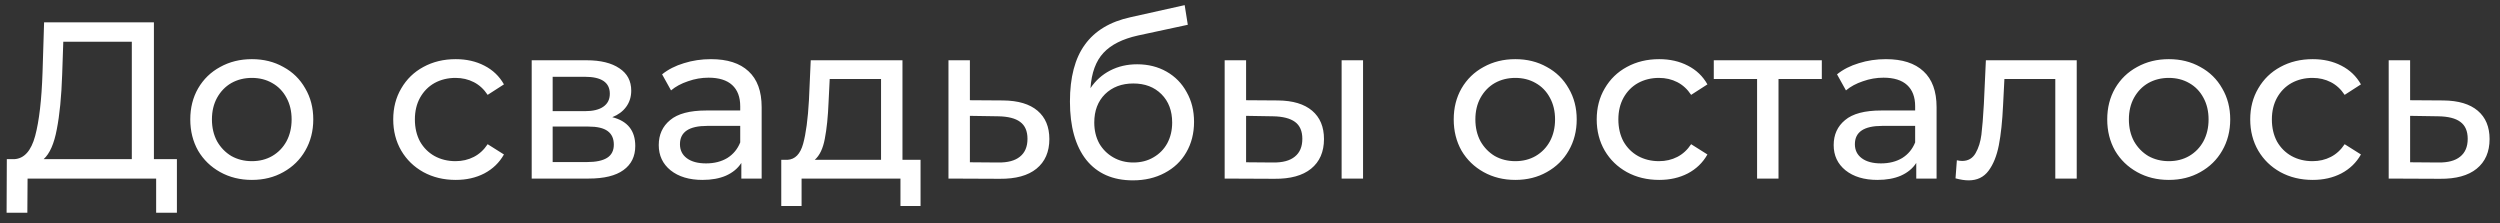 <?xml version="1.0" encoding="UTF-8"?> <svg xmlns="http://www.w3.org/2000/svg" width="168" height="15" viewBox="0 0 168 15" fill="none"><rect x="0" y="0" width="168" height="15" fill="#333333" stroke="none"/> <path d="M11.888 10.695V14.295H10.493V12H1.853L1.838 14.295H0.443L0.458 10.695H0.968C1.628 10.655 2.093 10.135 2.363 9.135C2.633 8.125 2.798 6.705 2.858 4.875L2.963 1.5H10.343V10.695H11.888ZM4.178 5.01C4.128 6.49 4.008 7.715 3.818 8.685C3.638 9.655 3.343 10.325 2.933 10.695H8.858V2.805H4.253L4.178 5.01ZM16.927 12.09C16.137 12.09 15.427 11.915 14.797 11.565C14.167 11.215 13.672 10.735 13.312 10.125C12.962 9.505 12.787 8.805 12.787 8.025C12.787 7.245 12.962 6.55 13.312 5.94C13.672 5.32 14.167 4.84 14.797 4.5C15.427 4.15 16.137 3.975 16.927 3.975C17.717 3.975 18.422 4.15 19.042 4.5C19.672 4.84 20.162 5.32 20.512 5.94C20.872 6.55 21.052 7.245 21.052 8.025C21.052 8.805 20.872 9.505 20.512 10.125C20.162 10.735 19.672 11.215 19.042 11.565C18.422 11.915 17.717 12.09 16.927 12.09ZM16.927 10.83C17.437 10.83 17.892 10.715 18.292 10.485C18.702 10.245 19.022 9.915 19.252 9.495C19.482 9.065 19.597 8.575 19.597 8.025C19.597 7.475 19.482 6.99 19.252 6.57C19.022 6.14 18.702 5.81 18.292 5.58C17.892 5.35 17.437 5.235 16.927 5.235C16.417 5.235 15.957 5.35 15.547 5.58C15.147 5.81 14.827 6.14 14.587 6.57C14.357 6.99 14.242 7.475 14.242 8.025C14.242 8.575 14.357 9.065 14.587 9.495C14.827 9.915 15.147 10.245 15.547 10.485C15.957 10.715 16.417 10.83 16.927 10.83ZM30.625 12.09C29.815 12.09 29.09 11.915 28.45 11.565C27.82 11.215 27.325 10.735 26.965 10.125C26.605 9.505 26.425 8.805 26.425 8.025C26.425 7.245 26.605 6.55 26.965 5.94C27.325 5.32 27.82 4.84 28.45 4.5C29.09 4.15 29.815 3.975 30.625 3.975C31.345 3.975 31.985 4.12 32.545 4.41C33.115 4.7 33.555 5.12 33.865 5.67L32.77 6.375C32.52 5.995 32.21 5.71 31.84 5.52C31.47 5.33 31.06 5.235 30.61 5.235C30.09 5.235 29.62 5.35 29.2 5.58C28.79 5.81 28.465 6.14 28.225 6.57C27.995 6.99 27.88 7.475 27.88 8.025C27.88 8.585 27.995 9.08 28.225 9.51C28.465 9.93 28.79 10.255 29.2 10.485C29.62 10.715 30.09 10.83 30.61 10.83C31.06 10.83 31.47 10.735 31.84 10.545C32.21 10.355 32.52 10.07 32.77 9.69L33.865 10.38C33.555 10.93 33.115 11.355 32.545 11.655C31.985 11.945 31.345 12.09 30.625 12.09ZM41.145 7.875C42.175 8.135 42.69 8.78 42.69 9.81C42.69 10.51 42.425 11.05 41.895 11.43C41.374 11.81 40.594 12 39.554 12H35.73V4.05H39.419C40.359 4.05 41.094 4.23 41.624 4.59C42.154 4.94 42.419 5.44 42.419 6.09C42.419 6.51 42.304 6.875 42.075 7.185C41.855 7.485 41.544 7.715 41.145 7.875ZM37.139 7.47H39.3C39.849 7.47 40.264 7.37 40.544 7.17C40.834 6.97 40.98 6.68 40.98 6.3C40.98 5.54 40.419 5.16 39.3 5.16H37.139V7.47ZM39.45 10.89C40.05 10.89 40.499 10.795 40.8 10.605C41.099 10.415 41.249 10.12 41.249 9.72C41.249 9.31 41.109 9.005 40.83 8.805C40.559 8.605 40.13 8.505 39.539 8.505H37.139V10.89H39.45ZM47.778 3.975C48.878 3.975 49.718 4.245 50.298 4.785C50.888 5.325 51.183 6.13 51.183 7.2V12H49.818V10.95C49.578 11.32 49.233 11.605 48.783 11.805C48.343 11.995 47.818 12.09 47.208 12.09C46.318 12.09 45.603 11.875 45.063 11.445C44.533 11.015 44.268 10.45 44.268 9.75C44.268 9.05 44.523 8.49 45.033 8.07C45.543 7.64 46.353 7.425 47.463 7.425H49.743V7.14C49.743 6.52 49.563 6.045 49.203 5.715C48.843 5.385 48.313 5.22 47.613 5.22C47.143 5.22 46.683 5.3 46.233 5.46C45.783 5.61 45.403 5.815 45.093 6.075L44.493 4.995C44.903 4.665 45.393 4.415 45.963 4.245C46.533 4.065 47.138 3.975 47.778 3.975ZM47.448 10.98C47.998 10.98 48.473 10.86 48.873 10.62C49.273 10.37 49.563 10.02 49.743 9.57V8.46H47.523C46.303 8.46 45.693 8.87 45.693 9.69C45.693 10.09 45.848 10.405 46.158 10.635C46.468 10.865 46.898 10.98 47.448 10.98ZM61.861 10.74V13.845H60.511V12H53.866V13.845H52.501V10.74H52.921C53.431 10.71 53.781 10.35 53.971 9.66C54.161 8.97 54.291 7.995 54.361 6.735L54.481 4.05H60.646V10.74H61.861ZM55.681 6.84C55.641 7.84 55.556 8.67 55.426 9.33C55.306 9.98 55.081 10.45 54.751 10.74H59.206V5.31H55.756L55.681 6.84ZM67.412 6.75C68.422 6.76 69.192 6.99 69.722 7.44C70.252 7.89 70.517 8.525 70.517 9.345C70.517 10.205 70.227 10.87 69.647 11.34C69.077 11.8 68.257 12.025 67.187 12.015L63.737 12V4.05H65.177V6.735L67.412 6.75ZM67.067 10.92C67.717 10.93 68.207 10.8 68.537 10.53C68.877 10.26 69.047 9.86 69.047 9.33C69.047 8.81 68.882 8.43 68.552 8.19C68.232 7.95 67.737 7.825 67.067 7.815L65.177 7.785V10.905L67.067 10.92ZM76.415 4.32C77.155 4.32 77.815 4.485 78.395 4.815C78.975 5.145 79.425 5.605 79.745 6.195C80.075 6.775 80.24 7.44 80.24 8.19C80.24 8.96 80.065 9.645 79.715 10.245C79.375 10.835 78.89 11.295 78.26 11.625C77.64 11.955 76.93 12.12 76.13 12.12C74.78 12.12 73.735 11.66 72.995 10.74C72.265 9.81 71.9 8.505 71.9 6.825C71.9 5.195 72.235 3.92 72.905 3C73.575 2.07 74.6 1.455 75.98 1.155L79.61 0.345L79.82 1.665L76.475 2.385C75.435 2.615 74.66 3.005 74.15 3.555C73.64 4.105 73.35 4.895 73.28 5.925C73.62 5.415 74.06 5.02 74.6 4.74C75.14 4.46 75.745 4.32 76.415 4.32ZM76.16 10.92C76.67 10.92 77.12 10.805 77.51 10.575C77.91 10.345 78.22 10.03 78.44 9.63C78.66 9.22 78.77 8.755 78.77 8.235C78.77 7.445 78.53 6.81 78.05 6.33C77.57 5.85 76.94 5.61 76.16 5.61C75.38 5.61 74.745 5.85 74.255 6.33C73.775 6.81 73.535 7.445 73.535 8.235C73.535 8.755 73.645 9.22 73.865 9.63C74.095 10.03 74.41 10.345 74.81 10.575C75.21 10.805 75.66 10.92 76.16 10.92ZM85.882 6.75C86.882 6.76 87.647 6.99 88.177 7.44C88.707 7.89 88.972 8.525 88.972 9.345C88.972 10.205 88.682 10.87 88.102 11.34C87.532 11.8 86.712 12.025 85.642 12.015L82.297 12V4.05H83.737V6.735L85.882 6.75ZM90.157 4.05H91.597V12H90.157V4.05ZM85.537 10.92C86.187 10.93 86.677 10.8 87.007 10.53C87.347 10.26 87.517 9.86 87.517 9.33C87.517 8.81 87.352 8.43 87.022 8.19C86.692 7.95 86.197 7.825 85.537 7.815L83.737 7.785V10.905L85.537 10.92ZM101.83 12.09C101.04 12.09 100.33 11.915 99.7 11.565C99.07 11.215 98.575 10.735 98.215 10.125C97.865 9.505 97.69 8.805 97.69 8.025C97.69 7.245 97.865 6.55 98.215 5.94C98.575 5.32 99.07 4.84 99.7 4.5C100.33 4.15 101.04 3.975 101.83 3.975C102.62 3.975 103.325 4.15 103.945 4.5C104.575 4.84 105.065 5.32 105.415 5.94C105.775 6.55 105.955 7.245 105.955 8.025C105.955 8.805 105.775 9.505 105.415 10.125C105.065 10.735 104.575 11.215 103.945 11.565C103.325 11.915 102.62 12.09 101.83 12.09ZM101.83 10.83C102.34 10.83 102.795 10.715 103.195 10.485C103.605 10.245 103.925 9.915 104.155 9.495C104.385 9.065 104.5 8.575 104.5 8.025C104.5 7.475 104.385 6.99 104.155 6.57C103.925 6.14 103.605 5.81 103.195 5.58C102.795 5.35 102.34 5.235 101.83 5.235C101.32 5.235 100.86 5.35 100.45 5.58C100.05 5.81 99.73 6.14 99.49 6.57C99.26 6.99 99.145 7.475 99.145 8.025C99.145 8.575 99.26 9.065 99.49 9.495C99.73 9.915 100.05 10.245 100.45 10.485C100.86 10.715 101.32 10.83 101.83 10.83ZM111.499 12.09C110.689 12.09 109.964 11.915 109.324 11.565C108.694 11.215 108.199 10.735 107.839 10.125C107.479 9.505 107.299 8.805 107.299 8.025C107.299 7.245 107.479 6.55 107.839 5.94C108.199 5.32 108.694 4.84 109.324 4.5C109.964 4.15 110.689 3.975 111.499 3.975C112.219 3.975 112.859 4.12 113.419 4.41C113.989 4.7 114.429 5.12 114.739 5.67L113.644 6.375C113.394 5.995 113.084 5.71 112.714 5.52C112.344 5.33 111.934 5.235 111.484 5.235C110.964 5.235 110.494 5.35 110.074 5.58C109.664 5.81 109.339 6.14 109.099 6.57C108.869 6.99 108.754 7.475 108.754 8.025C108.754 8.585 108.869 9.08 109.099 9.51C109.339 9.93 109.664 10.255 110.074 10.485C110.494 10.715 110.964 10.83 111.484 10.83C111.934 10.83 112.344 10.735 112.714 10.545C113.084 10.355 113.394 10.07 113.644 9.69L114.739 10.38C114.429 10.93 113.989 11.355 113.419 11.655C112.859 11.945 112.219 12.09 111.499 12.09ZM122.426 5.31H119.516V12H118.076V5.31H115.166V4.05H122.426V5.31ZM126.733 3.975C127.833 3.975 128.673 4.245 129.253 4.785C129.843 5.325 130.138 6.13 130.138 7.2V12H128.773V10.95C128.533 11.32 128.188 11.605 127.738 11.805C127.298 11.995 126.773 12.09 126.163 12.09C125.273 12.09 124.558 11.875 124.018 11.445C123.488 11.015 123.223 10.45 123.223 9.75C123.223 9.05 123.478 8.49 123.988 8.07C124.498 7.64 125.308 7.425 126.418 7.425H128.698V7.14C128.698 6.52 128.518 6.045 128.158 5.715C127.798 5.385 127.268 5.22 126.568 5.22C126.098 5.22 125.638 5.3 125.188 5.46C124.738 5.61 124.358 5.815 124.048 6.075L123.448 4.995C123.858 4.665 124.348 4.415 124.918 4.245C125.488 4.065 126.093 3.975 126.733 3.975ZM126.403 10.98C126.953 10.98 127.428 10.86 127.828 10.62C128.228 10.37 128.518 10.02 128.698 9.57V8.46H126.478C125.258 8.46 124.648 8.87 124.648 9.69C124.648 10.09 124.803 10.405 125.113 10.635C125.423 10.865 125.853 10.98 126.403 10.98ZM139.556 4.05V12H138.116V5.31H134.696L134.606 7.08C134.556 8.15 134.461 9.045 134.321 9.765C134.181 10.475 133.951 11.045 133.631 11.475C133.311 11.905 132.866 12.12 132.296 12.12C132.036 12.12 131.741 12.075 131.411 11.985L131.501 10.77C131.631 10.8 131.751 10.815 131.861 10.815C132.261 10.815 132.561 10.64 132.761 10.29C132.961 9.94 133.091 9.525 133.151 9.045C133.211 8.565 133.266 7.88 133.316 6.99L133.451 4.05H139.556ZM145.746 12.09C144.956 12.09 144.246 11.915 143.616 11.565C142.986 11.215 142.491 10.735 142.131 10.125C141.781 9.505 141.606 8.805 141.606 8.025C141.606 7.245 141.781 6.55 142.131 5.94C142.491 5.32 142.986 4.84 143.616 4.5C144.246 4.15 144.956 3.975 145.746 3.975C146.536 3.975 147.241 4.15 147.861 4.5C148.491 4.84 148.981 5.32 149.331 5.94C149.691 6.55 149.871 7.245 149.871 8.025C149.871 8.805 149.691 9.505 149.331 10.125C148.981 10.735 148.491 11.215 147.861 11.565C147.241 11.915 146.536 12.09 145.746 12.09ZM145.746 10.83C146.256 10.83 146.711 10.715 147.111 10.485C147.521 10.245 147.841 9.915 148.071 9.495C148.301 9.065 148.416 8.575 148.416 8.025C148.416 7.475 148.301 6.99 148.071 6.57C147.841 6.14 147.521 5.81 147.111 5.58C146.711 5.35 146.256 5.235 145.746 5.235C145.236 5.235 144.776 5.35 144.366 5.58C143.966 5.81 143.646 6.14 143.406 6.57C143.176 6.99 143.061 7.475 143.061 8.025C143.061 8.575 143.176 9.065 143.406 9.495C143.646 9.915 143.966 10.245 144.366 10.485C144.776 10.715 145.236 10.83 145.746 10.83ZM155.415 12.09C154.605 12.09 153.88 11.915 153.24 11.565C152.61 11.215 152.115 10.735 151.755 10.125C151.395 9.505 151.215 8.805 151.215 8.025C151.215 7.245 151.395 6.55 151.755 5.94C152.115 5.32 152.61 4.84 153.24 4.5C153.88 4.15 154.605 3.975 155.415 3.975C156.135 3.975 156.775 4.12 157.335 4.41C157.905 4.7 158.345 5.12 158.655 5.67L157.56 6.375C157.31 5.995 157 5.71 156.63 5.52C156.26 5.33 155.85 5.235 155.4 5.235C154.88 5.235 154.41 5.35 153.99 5.58C153.58 5.81 153.255 6.14 153.015 6.57C152.785 6.99 152.67 7.475 152.67 8.025C152.67 8.585 152.785 9.08 153.015 9.51C153.255 9.93 153.58 10.255 153.99 10.485C154.41 10.715 154.88 10.83 155.4 10.83C155.85 10.83 156.26 10.735 156.63 10.545C157 10.355 157.31 10.07 157.56 9.69L158.655 10.38C158.345 10.93 157.905 11.355 157.335 11.655C156.775 11.945 156.135 12.09 155.415 12.09ZM164.195 6.75C165.205 6.76 165.975 6.99 166.505 7.44C167.035 7.89 167.3 8.525 167.3 9.345C167.3 10.205 167.01 10.87 166.43 11.34C165.86 11.8 165.04 12.025 163.97 12.015L160.52 12V4.05H161.96V6.735L164.195 6.75ZM163.85 10.92C164.5 10.93 164.99 10.8 165.32 10.53C165.66 10.26 165.83 9.86 165.83 9.33C165.83 8.81 165.665 8.43 165.335 8.19C165.015 7.95 164.52 7.825 163.85 7.815L161.96 7.785V10.905L163.85 10.92Z" fill="white"></path> </svg> 